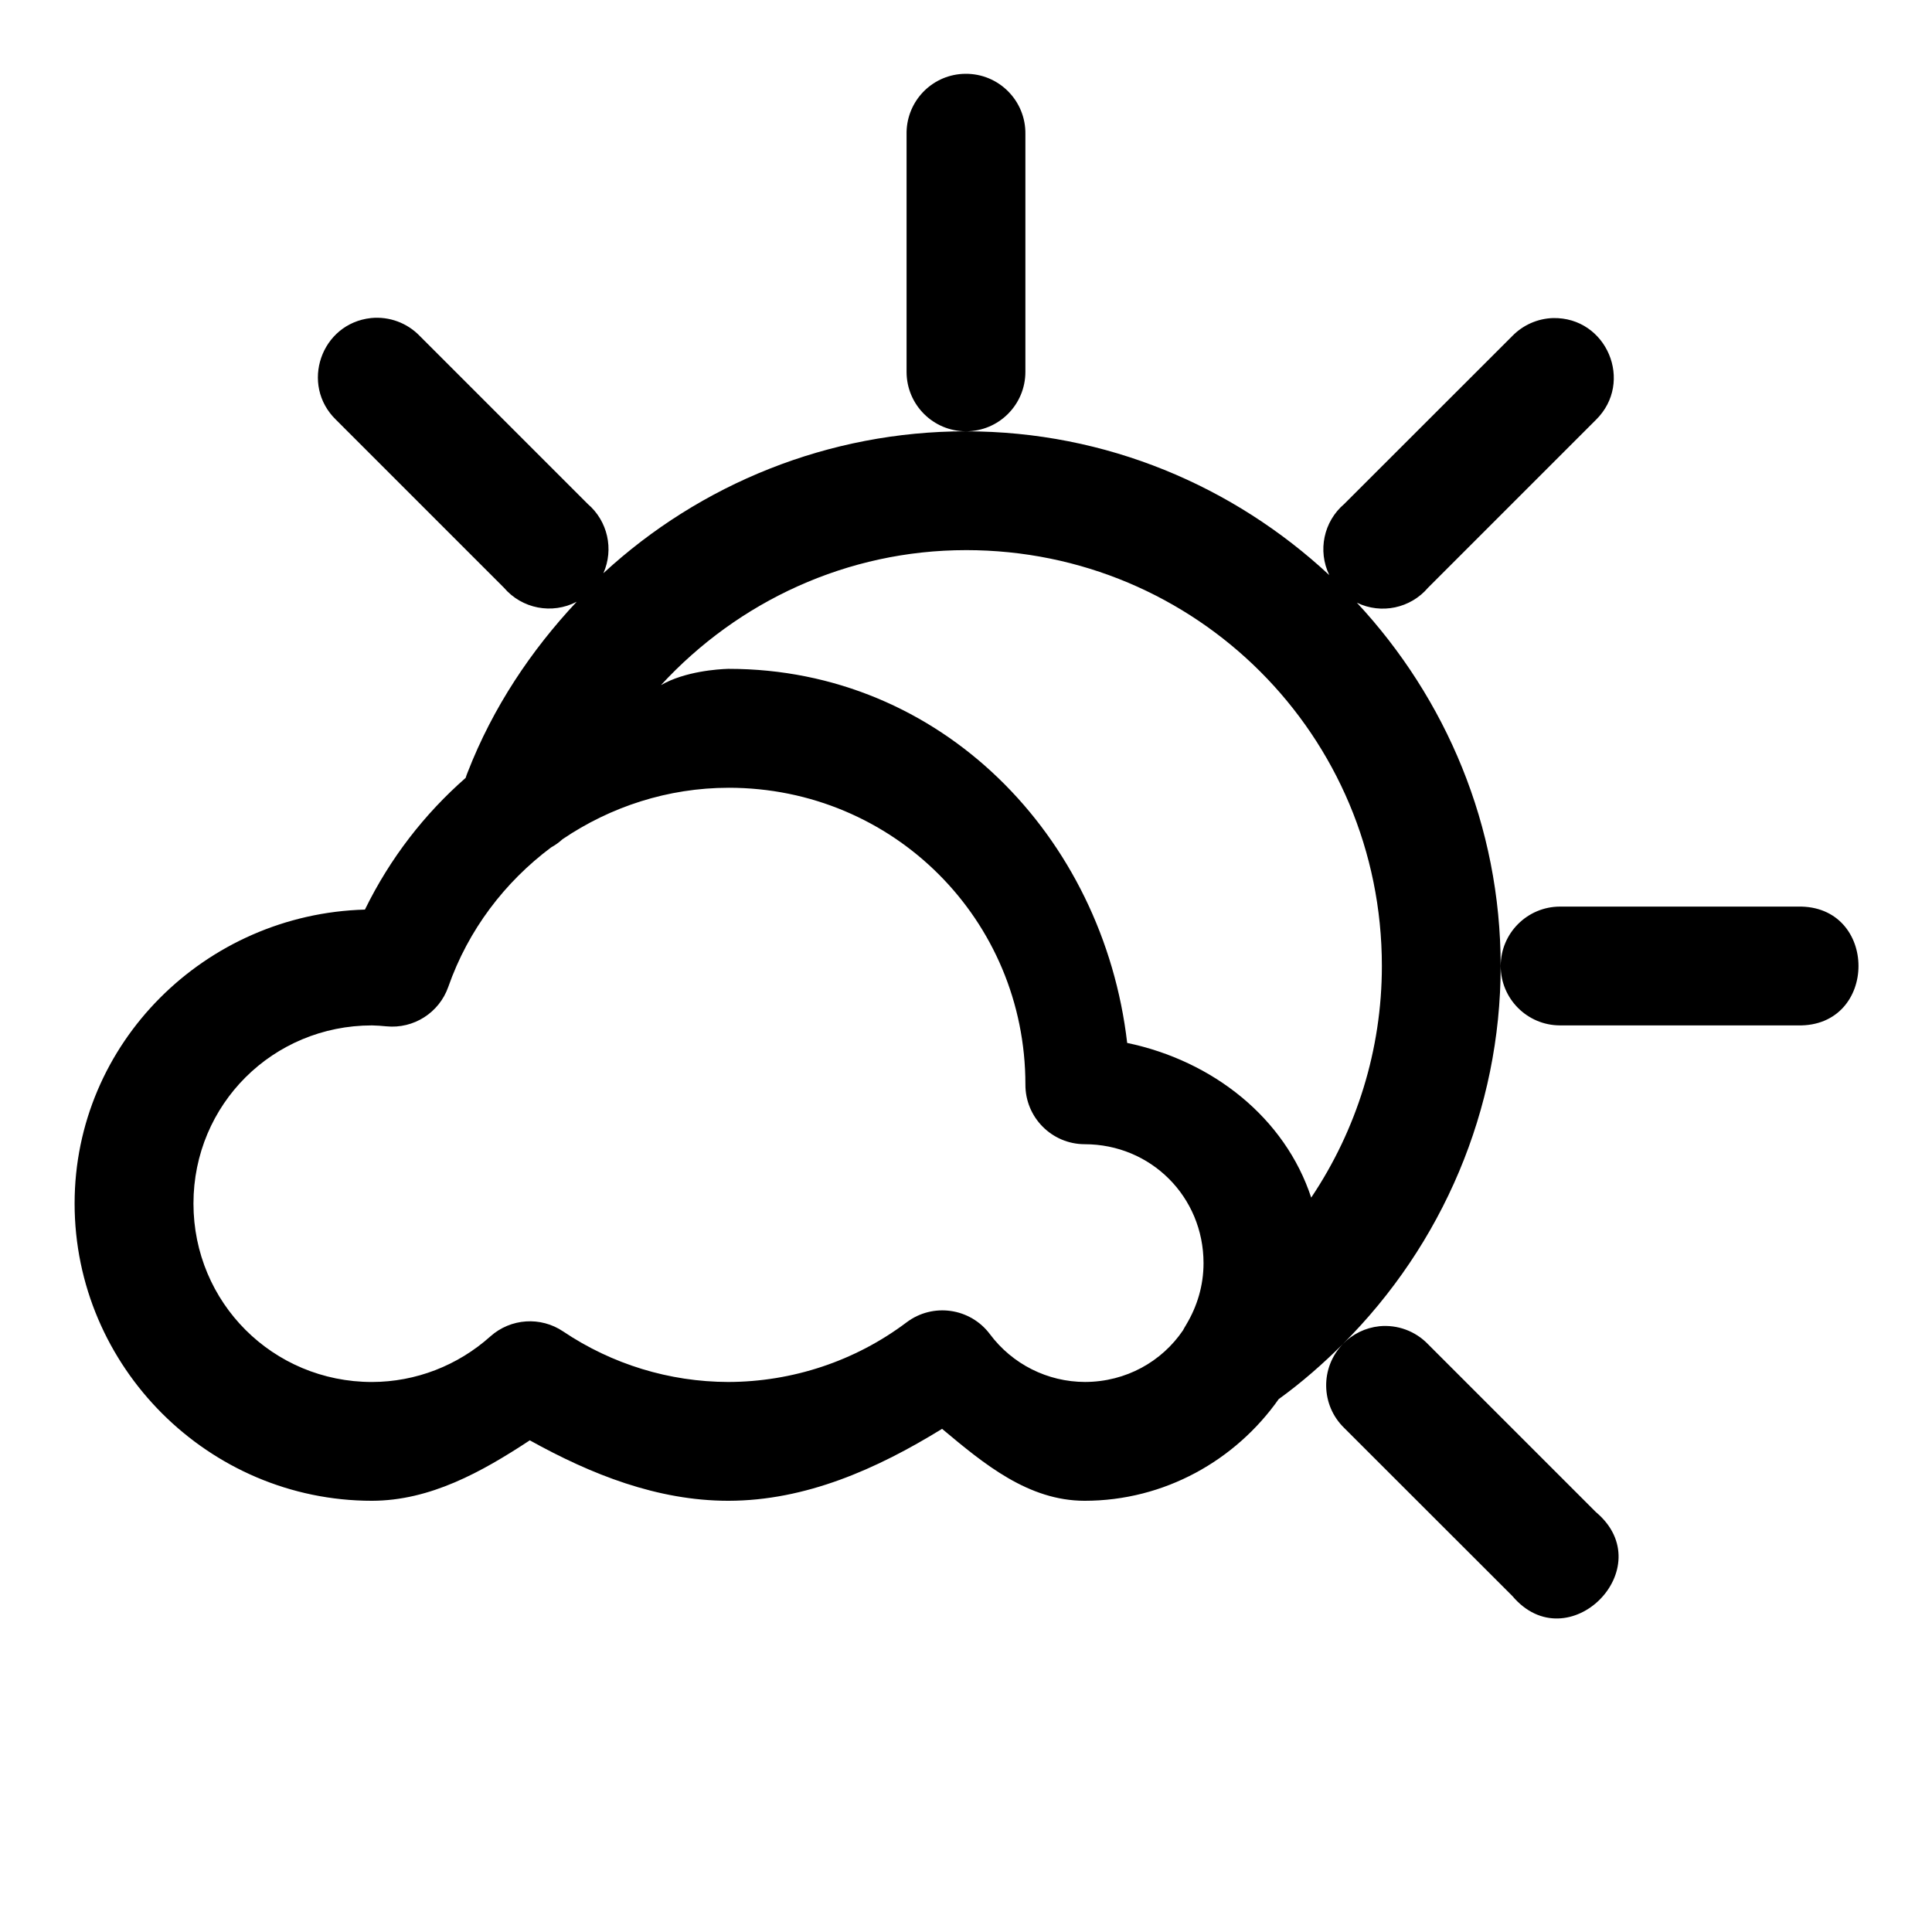 <?xml version="1.0" encoding="UTF-8"?>
<!-- The Best Svg Icon site in the world: iconSvg.co, Visit us! https://iconsvg.co -->
<svg fill="#000000" width="800px" height="800px" version="1.1" viewBox="144 144 512 512" xmlns="http://www.w3.org/2000/svg">
 <path d="m399.81 163.56c-0.535 0.004-1.066 0.035-1.598 0.094-8.062 0.914-14.105 7.812-13.961 15.926v63.008c0.02 8.68 7.062 15.711 15.746 15.711 8.68 0 15.723-7.031 15.742-15.711v-63.008c0.156-8.875-7.051-16.125-15.93-16.02zm0.188 94.738c-36.371 0-70.445 13.941-96.094 37.609 2.828-6.363 1.137-13.832-4.152-18.359l-44.496-44.496c-3.344-3.484-8.105-5.242-12.914-4.766-13.281 1.414-18.879 17.68-9.289 26.969l44.496 44.496c4.773 5.586 12.773 7.129 19.281 3.719-12.117 12.938-22.195 27.98-28.875 45.141-0.211 0.504-0.395 1.016-0.555 1.539-10.883 9.539-20.016 21.258-26.691 34.902-42.293 1.168-76.938 35.328-76.938 77.891 0 43.289 35.523 78.781 78.812 78.781 15.418-0.031 29.078-7.633 41.82-16.02 16.293 9.051 33.812 16 52.551 16.02h0.121c20.426-0.031 39.305-8.418 56.582-19.066 11.195 9.379 22.863 19.039 37.762 19.066 21.199 0 40.008-10.719 51.445-26.938 6.113-4.414 11.715-9.336 16.973-14.574 26.434-26.348 41.855-62.234 41.855-100.21 0-37.18-14.555-70.965-38.102-96.281 6.457 3.125 14.203 1.492 18.852-3.965l44.496-44.496c10.16-9.996 2.871-27.273-11.379-26.969-4.078 0.129-7.949 1.84-10.793 4.766l-44.527 44.496c-5.457 4.648-7.09 12.398-3.965 18.852-25.316-23.547-59.102-38.102-96.277-38.102zm141.7 141.7c0.004 8.684 7.031 15.727 15.715 15.742l63.004 0.004c21.469 0.48 21.469-31.969 0-31.488h-63.004c-8.684 0.02-15.715 7.062-15.715 15.746zm-41.852 100.21c-6.016 6.254-5.836 16.199 0.398 22.23l44.527 44.496c14.742 17.484 39.676-7.481 22.172-22.203l-44.496-44.496c-3.344-3.484-8.105-5.242-12.914-4.766-3.684 0.391-7.117 2.066-9.688 4.734zm-99.844-210.42c61.055 0 110.21 49.156 110.21 110.21 0 22.184-6.715 43.465-18.727 61.379-6.953-21.141-26.074-36.246-48.77-40.988-6.344-54.73-49.246-99.137-105.62-99.137h-0.121c-2.707 0.09-11.379 0.637-17.805 4.305 20.457-22.219 49.395-35.766 80.84-35.766zm-62.914 62.977c43.66 0 78.656 34.996 78.656 78.66-0.031 8.695 6.988 15.77 15.684 15.805 17.578 0 31.52 13.941 31.52 31.52 0 5.996-1.719 11.496-4.551 16.234-0.043 0.07-0.082 0.145-0.121 0.215-0.277 0.438-0.535 0.891-0.77 1.352-5.613 8.266-15.066 13.652-25.953 13.684-9.938-0.016-19.273-4.703-25.215-12.668-5.227-6.973-15.121-8.379-22.082-3.133-13.613 10.254-30.25 15.777-47.293 15.805-15.57-0.039-30.77-4.695-43.695-13.375-5.973-4.043-13.93-3.512-19.312 1.293-8.641 7.734-19.77 12.062-31.363 12.086-26.273 0-47.324-21.023-47.324-47.293 0-26.277 21.051-47.207 47.324-47.207 1.285 0.02 2.535 0.129 3.812 0.246 7.219 0.707 13.988-3.609 16.391-10.453 5.301-15.145 15-27.797 27.246-36.961 1.098-0.605 2.121-1.336 3.043-2.184 12.711-8.605 27.898-13.602 44-13.625z"/>
</svg>